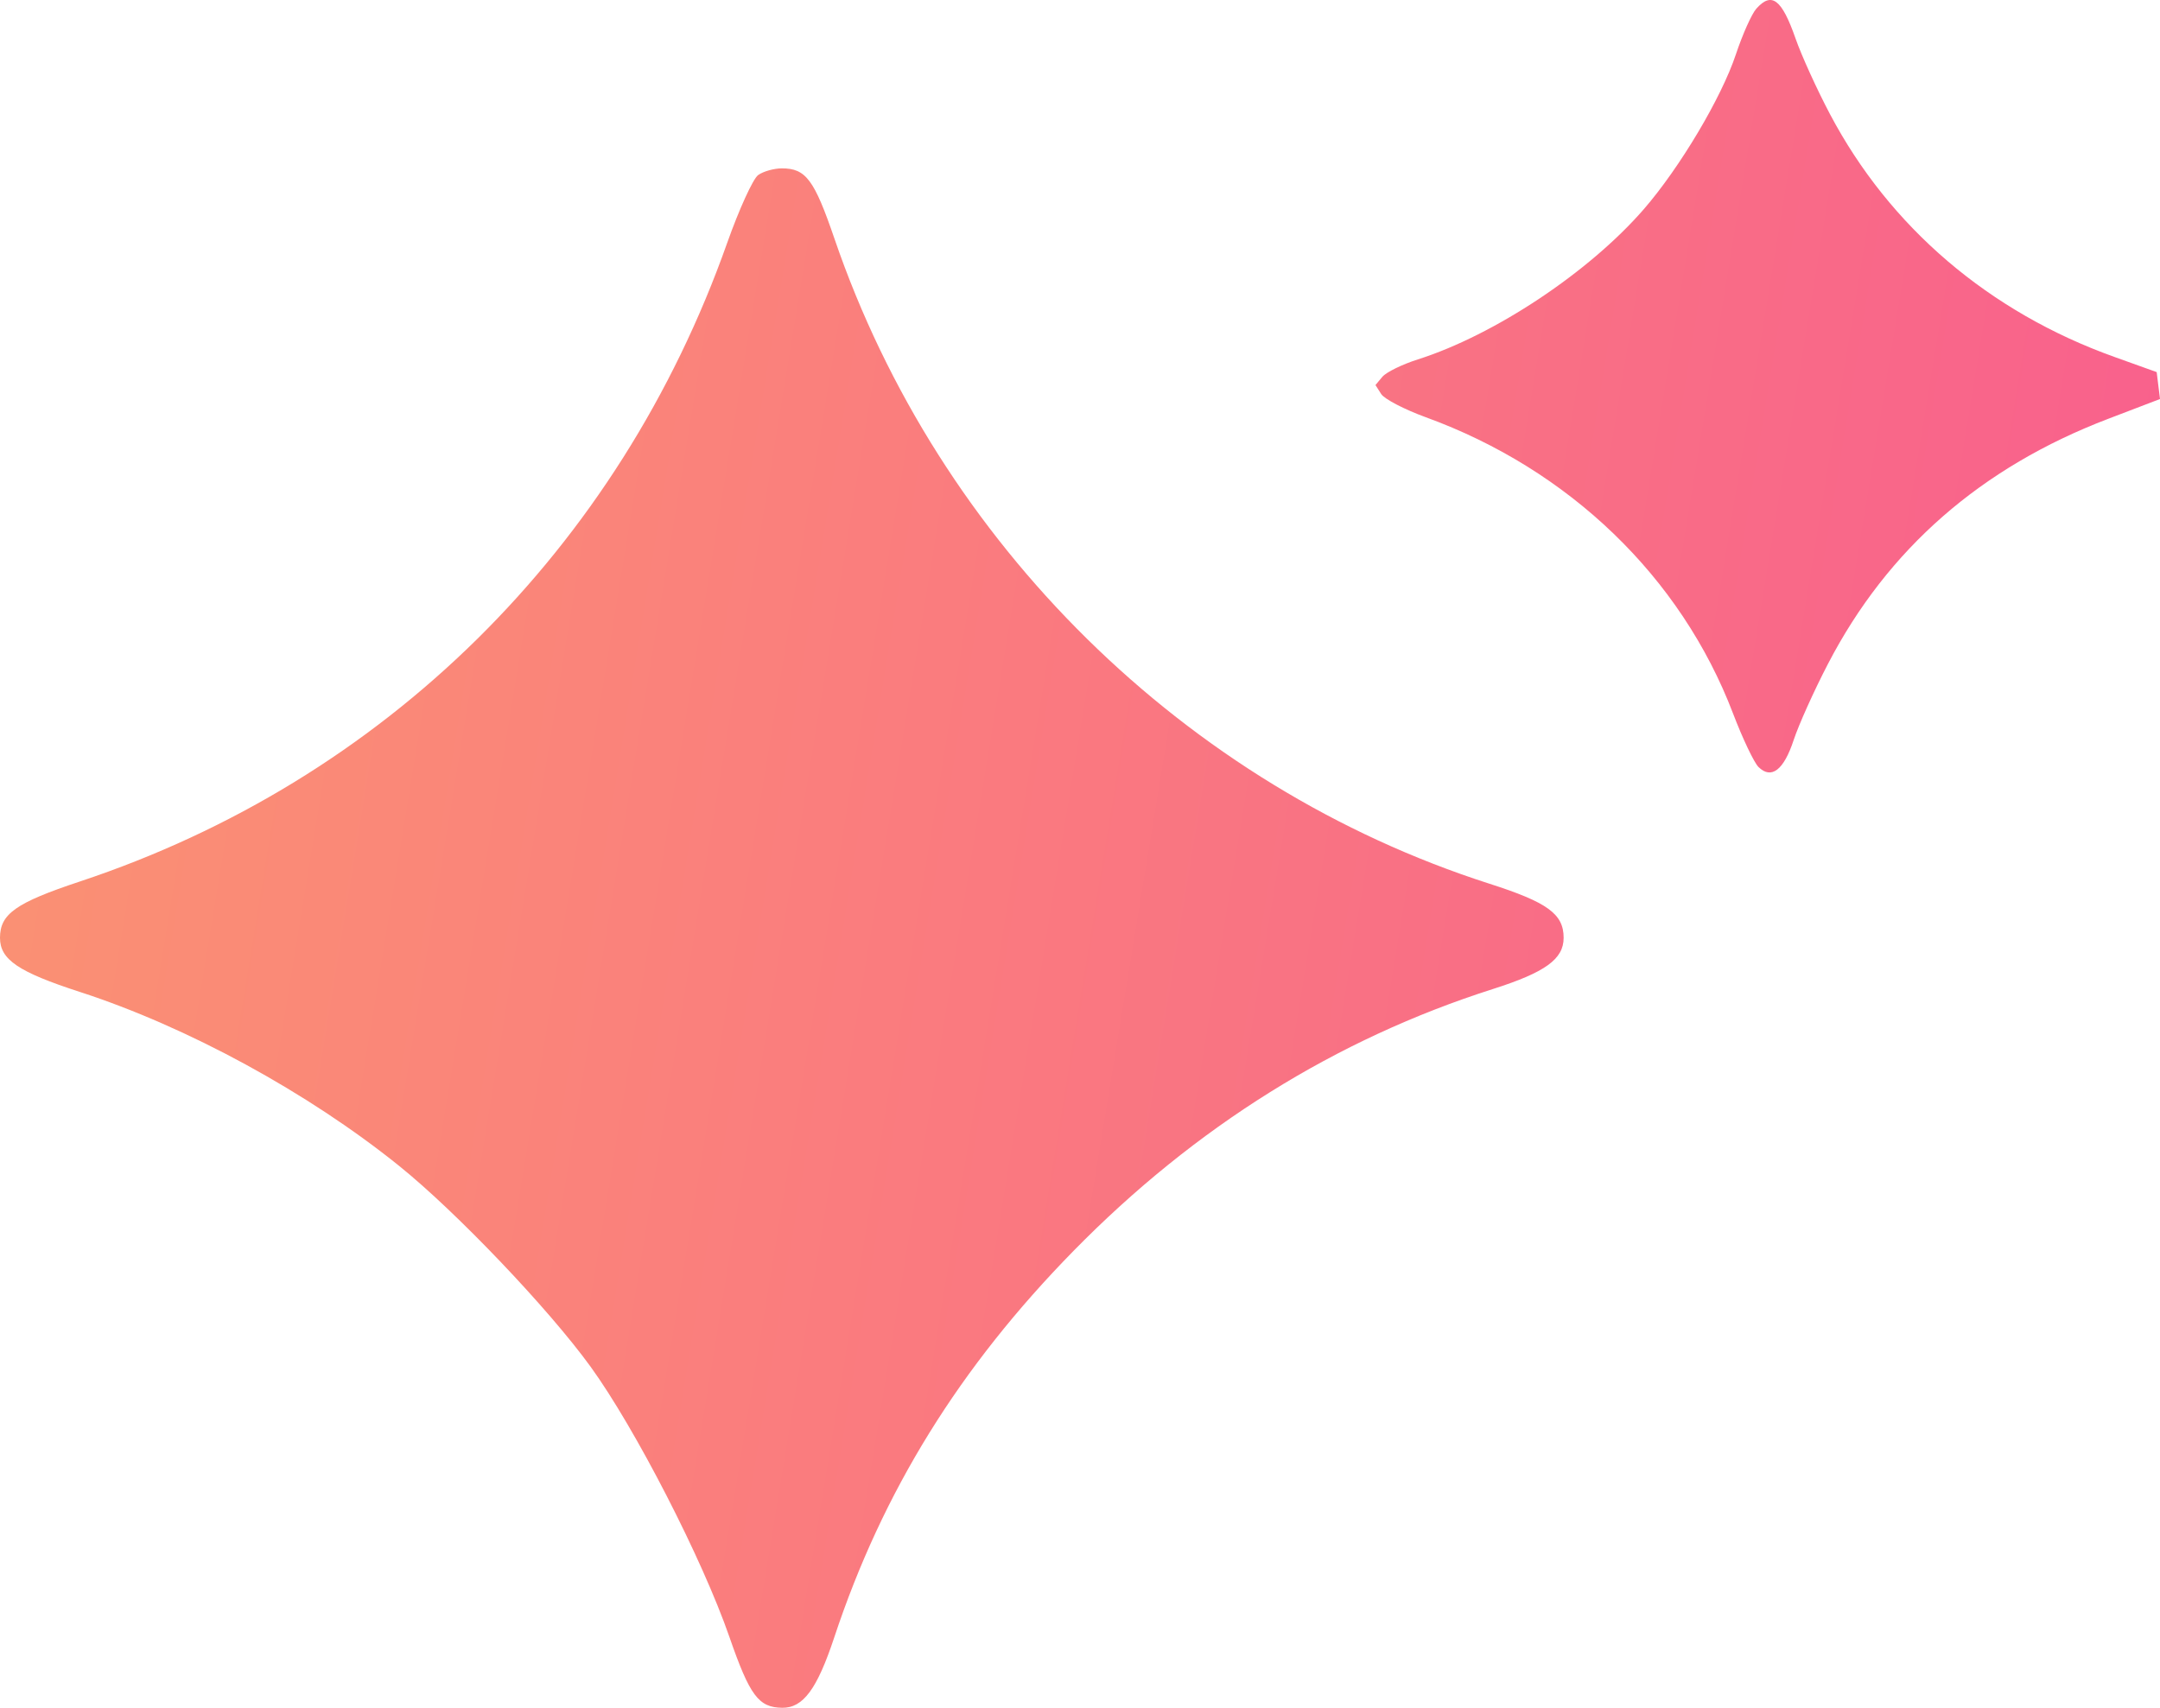 <svg width="43" height="34" viewBox="0 0 43 34" fill="none" xmlns="http://www.w3.org/2000/svg">
<path d="M15.565 3.352C16.043 3.352 16.209 3.574 16.613 4.755C18.689 10.816 23.599 15.652 29.648 17.593C30.81 17.965 31.128 18.197 31.128 18.671C31.128 19.094 30.763 19.358 29.721 19.69C26.591 20.688 23.792 22.436 21.373 24.902C19.104 27.216 17.572 29.69 16.607 32.601C16.266 33.629 15.988 34.005 15.572 34C15.101 33.994 14.927 33.761 14.521 32.591C13.984 31.041 12.644 28.433 11.756 27.208C10.915 26.049 9.086 24.13 7.946 23.212C6.132 21.751 3.733 20.444 1.589 19.748C0.362 19.35 1.23832e-05 19.104 0 18.671C2.03677e-05 18.195 0.315 17.973 1.589 17.55C7.653 15.536 12.319 10.933 14.477 4.834C14.713 4.167 14.99 3.561 15.092 3.486C15.194 3.412 15.407 3.352 15.565 3.352ZM34.963 0.174C35.269 -0.171 35.471 -0.018 35.746 0.77C35.864 1.108 36.172 1.784 36.43 2.272C37.619 4.523 39.6 6.214 42.092 7.106L42.934 7.408L42.967 7.677L43 7.944L41.972 8.337C39.439 9.303 37.579 10.929 36.392 13.214C36.116 13.744 35.808 14.428 35.707 14.734C35.51 15.333 35.263 15.522 35.007 15.27C34.919 15.183 34.69 14.702 34.499 14.201C33.463 11.488 31.241 9.347 28.384 8.307C27.959 8.152 27.561 7.945 27.497 7.846L27.382 7.666L27.52 7.501C27.597 7.41 27.915 7.254 28.227 7.155C29.754 6.669 31.636 5.418 32.723 4.166C33.442 3.337 34.269 1.946 34.556 1.085C34.688 0.688 34.871 0.278 34.963 0.174Z" fill="url(#paint0_linear_3677_23505)"/>
<defs>
<linearGradient id="paint0_linear_3677_23505" x1="43" y1="46.5" x2="-5.66" y2="38.521" gradientUnits="userSpaceOnUse">
<stop stop-color="#F95A90"/>
<stop offset="1" stop-color="#FA9372"/>
</linearGradient>
</defs>
</svg>
